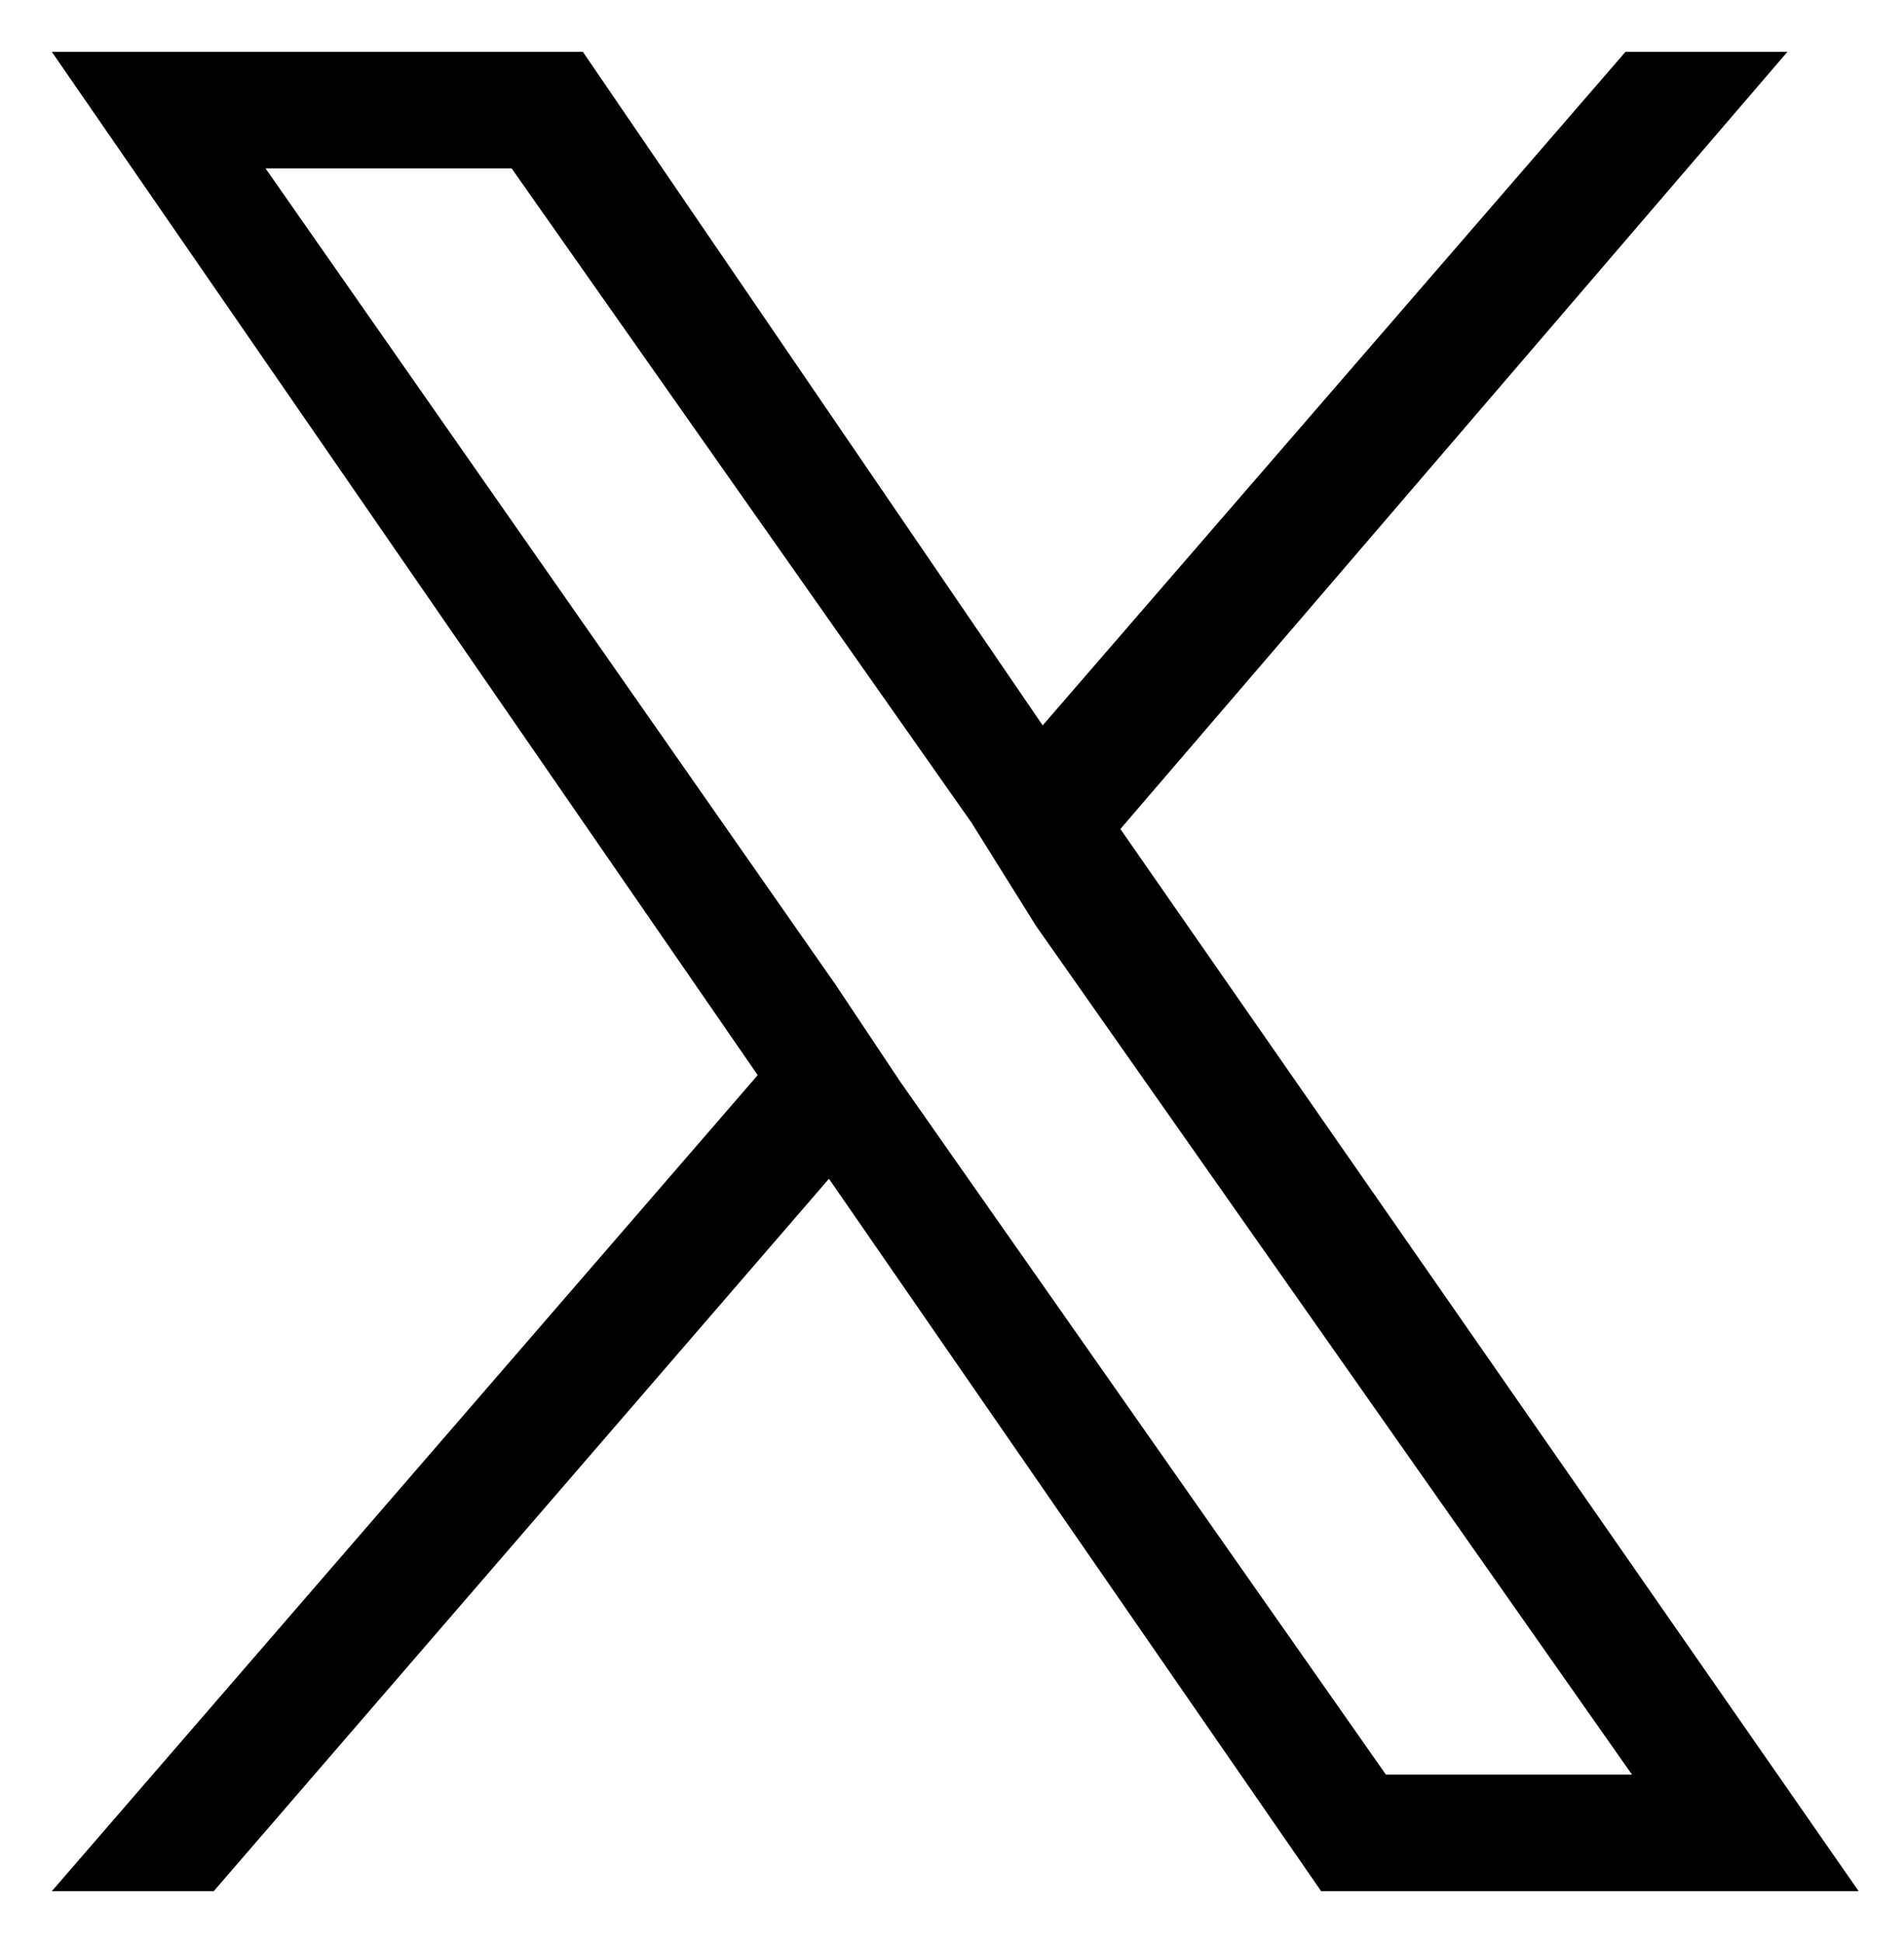 <?xml version="1.0" encoding="utf-8"?>
<!-- Generator: Adobe Illustrator 25.4.1, SVG Export Plug-In . SVG Version: 6.00 Build 0)  -->
<svg version="1.1" id="レイヤー_1" xmlns="http://www.w3.org/2000/svg" xmlns:xlink="http://www.w3.org/1999/xlink" x="0px"
	 y="0px" viewBox="0 0 29.4 30" style="enable-background:new 0 0 29.4 30;" xml:space="preserve">
<g id="レイヤー_2_00000016072766949772154080000009031096590366868873_">
	<g id="レイヤー_1-2">
		<path d="M17.3,12.8l10.3-12h-2.5l-9,10.4L9,0.8H0.8l10.9,15.8L0.8,29.2h2.5l9.5-11l7.6,11h8.3L17.3,12.8z M13.9,16.7l-1-1.5
			L4.1,2.6h3.8L15,12.7l1,1.6l9.2,13.1h-3.8L13.9,16.7z"/>
	</g>
</g>
</svg>
